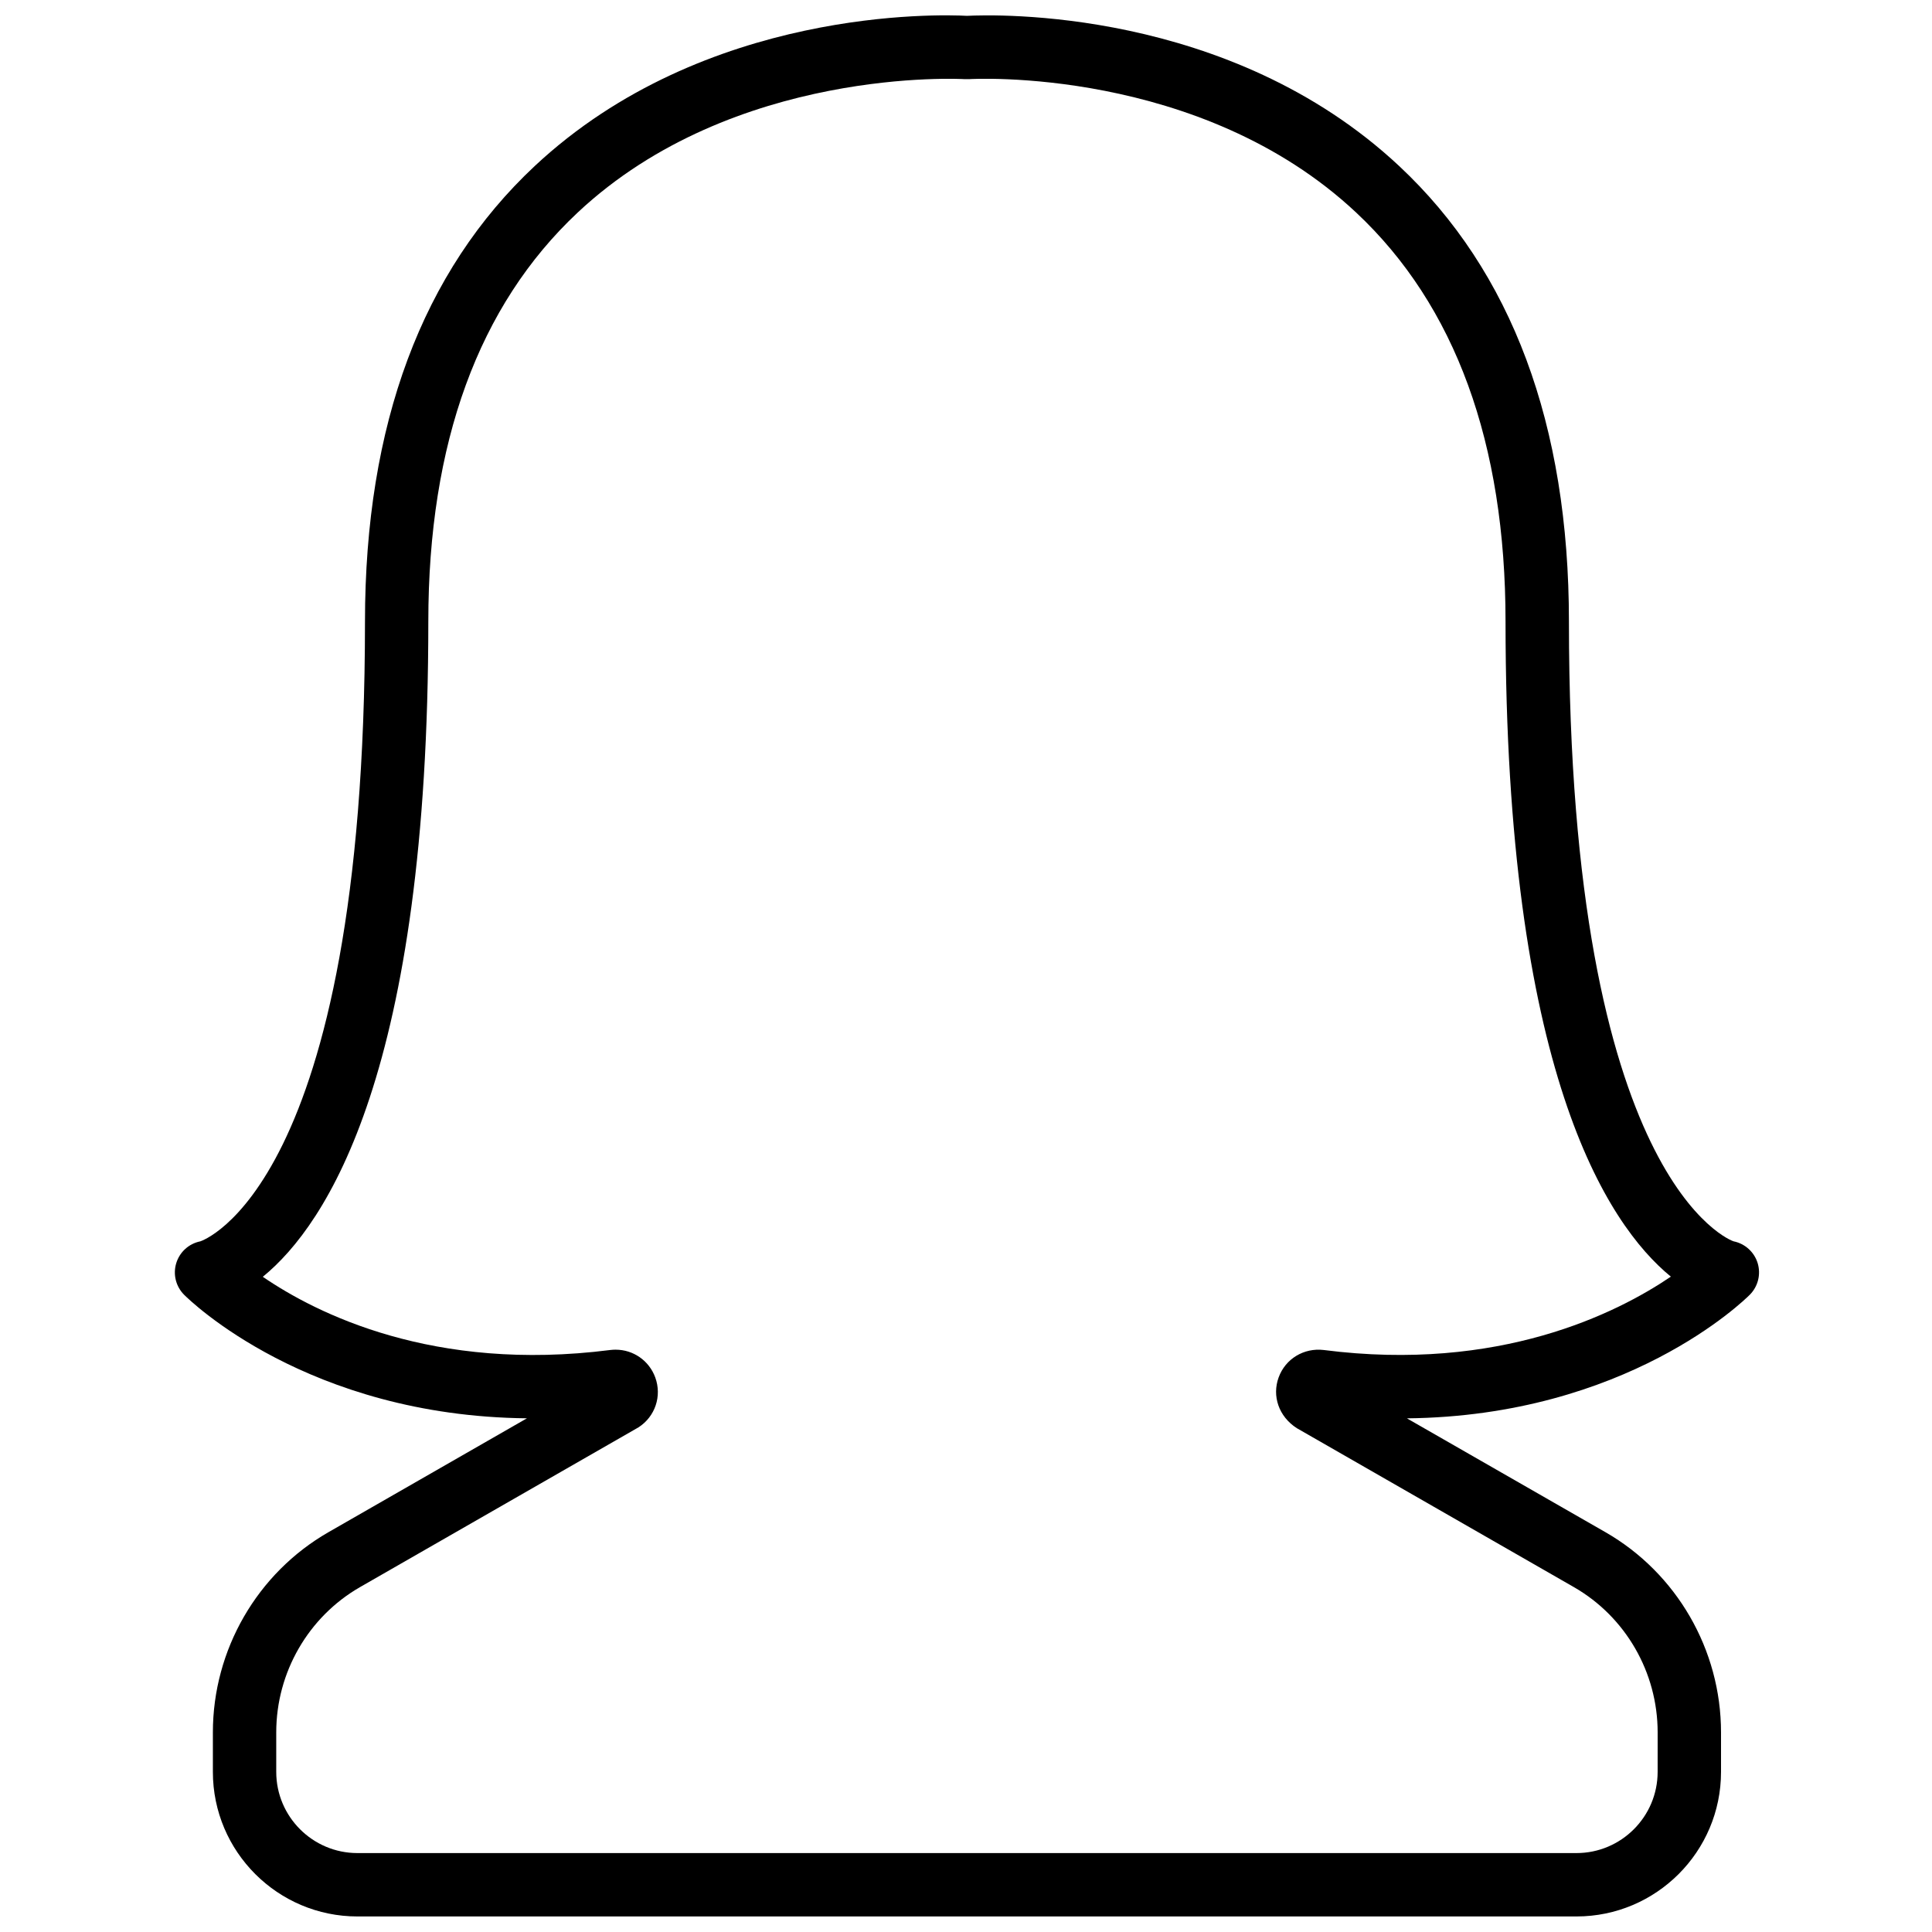 <?xml version="1.0" encoding="UTF-8"?>
<!-- Uploaded to: ICON Repo, www.iconrepo.com, Generator: ICON Repo Mixer Tools -->
<svg width="800px" height="800px" version="1.1" viewBox="144 144 512 512" xmlns="http://www.w3.org/2000/svg">
 <defs>
  <clipPath id="a">
   <path d="m190 148.09h421v503.81h-421z"/>
  </clipPath>
 </defs>
 <g clip-path="url(#a)">
  <path d="m561.78 651.88h-323.06c-21.117 0-38.305-17.18-38.305-38.305v-10.48c0-21.883 11.746-42.219 30.648-53.059l52.578-30.168c-58.121-0.594-89.387-31.281-90.855-32.75-2.184-2.191-2.981-5.406-2.082-8.355 0.898-2.965 3.34-5.18 6.383-5.793 0.152-0.059 43.637-13.93 43.637-164.21 0-52.219 15.141-92.848 44.996-120.77 45.094-42.168 107.5-40.18 114.53-39.793 7.043-0.352 69.43-2.383 114.53 39.789 29.867 27.918 45.004 68.547 45.004 120.77 0 148.74 43.207 164.12 43.637 164.21 3.031 0.613 5.484 2.84 6.383 5.793 0.891 2.957 0.094 6.164-2.082 8.355-1.469 1.477-32.746 32.16-90.875 32.762l52.594 30.16c18.898 10.84 30.648 31.176 30.648 53.059v10.48c0 21.125-17.18 38.305-38.305 38.305zm-254.62-150.2c4.652 0 8.84 2.871 10.488 7.348 1.805 4.938-0.016 10.371-4.426 13.223l-73.805 42.344c-13.695 7.867-22.211 22.602-22.211 38.496v10.48c0 11.855 9.648 21.512 21.512 21.512h323.06c11.863 0 21.512-9.648 21.512-21.512l0.004-10.48c0-15.895-8.504-30.629-22.207-38.496l-73.418-42.117c-4.793-3.082-6.617-8.523-4.812-13.461 1.805-4.938 6.699-7.875 11.93-7.254 46.457 5.961 77.684-9.723 92.008-19.438-17.062-13.965-43.812-54.805-43.812-173.58 0-47.312-13.309-83.789-39.57-108.4-41.41-38.832-102.02-35.434-102.62-35.367-0.359 0.016-0.738 0.016-1.102 0-0.598-0.051-61.211-3.469-102.62 35.367-26.254 24.617-39.562 61.082-39.562 108.4 0 118.89-26.809 159.7-43.863 173.62 14.242 9.75 45.258 25.367 92.059 19.402 0.504-0.059 0.98-0.09 1.461-0.09z"/>
 </g>
</svg>